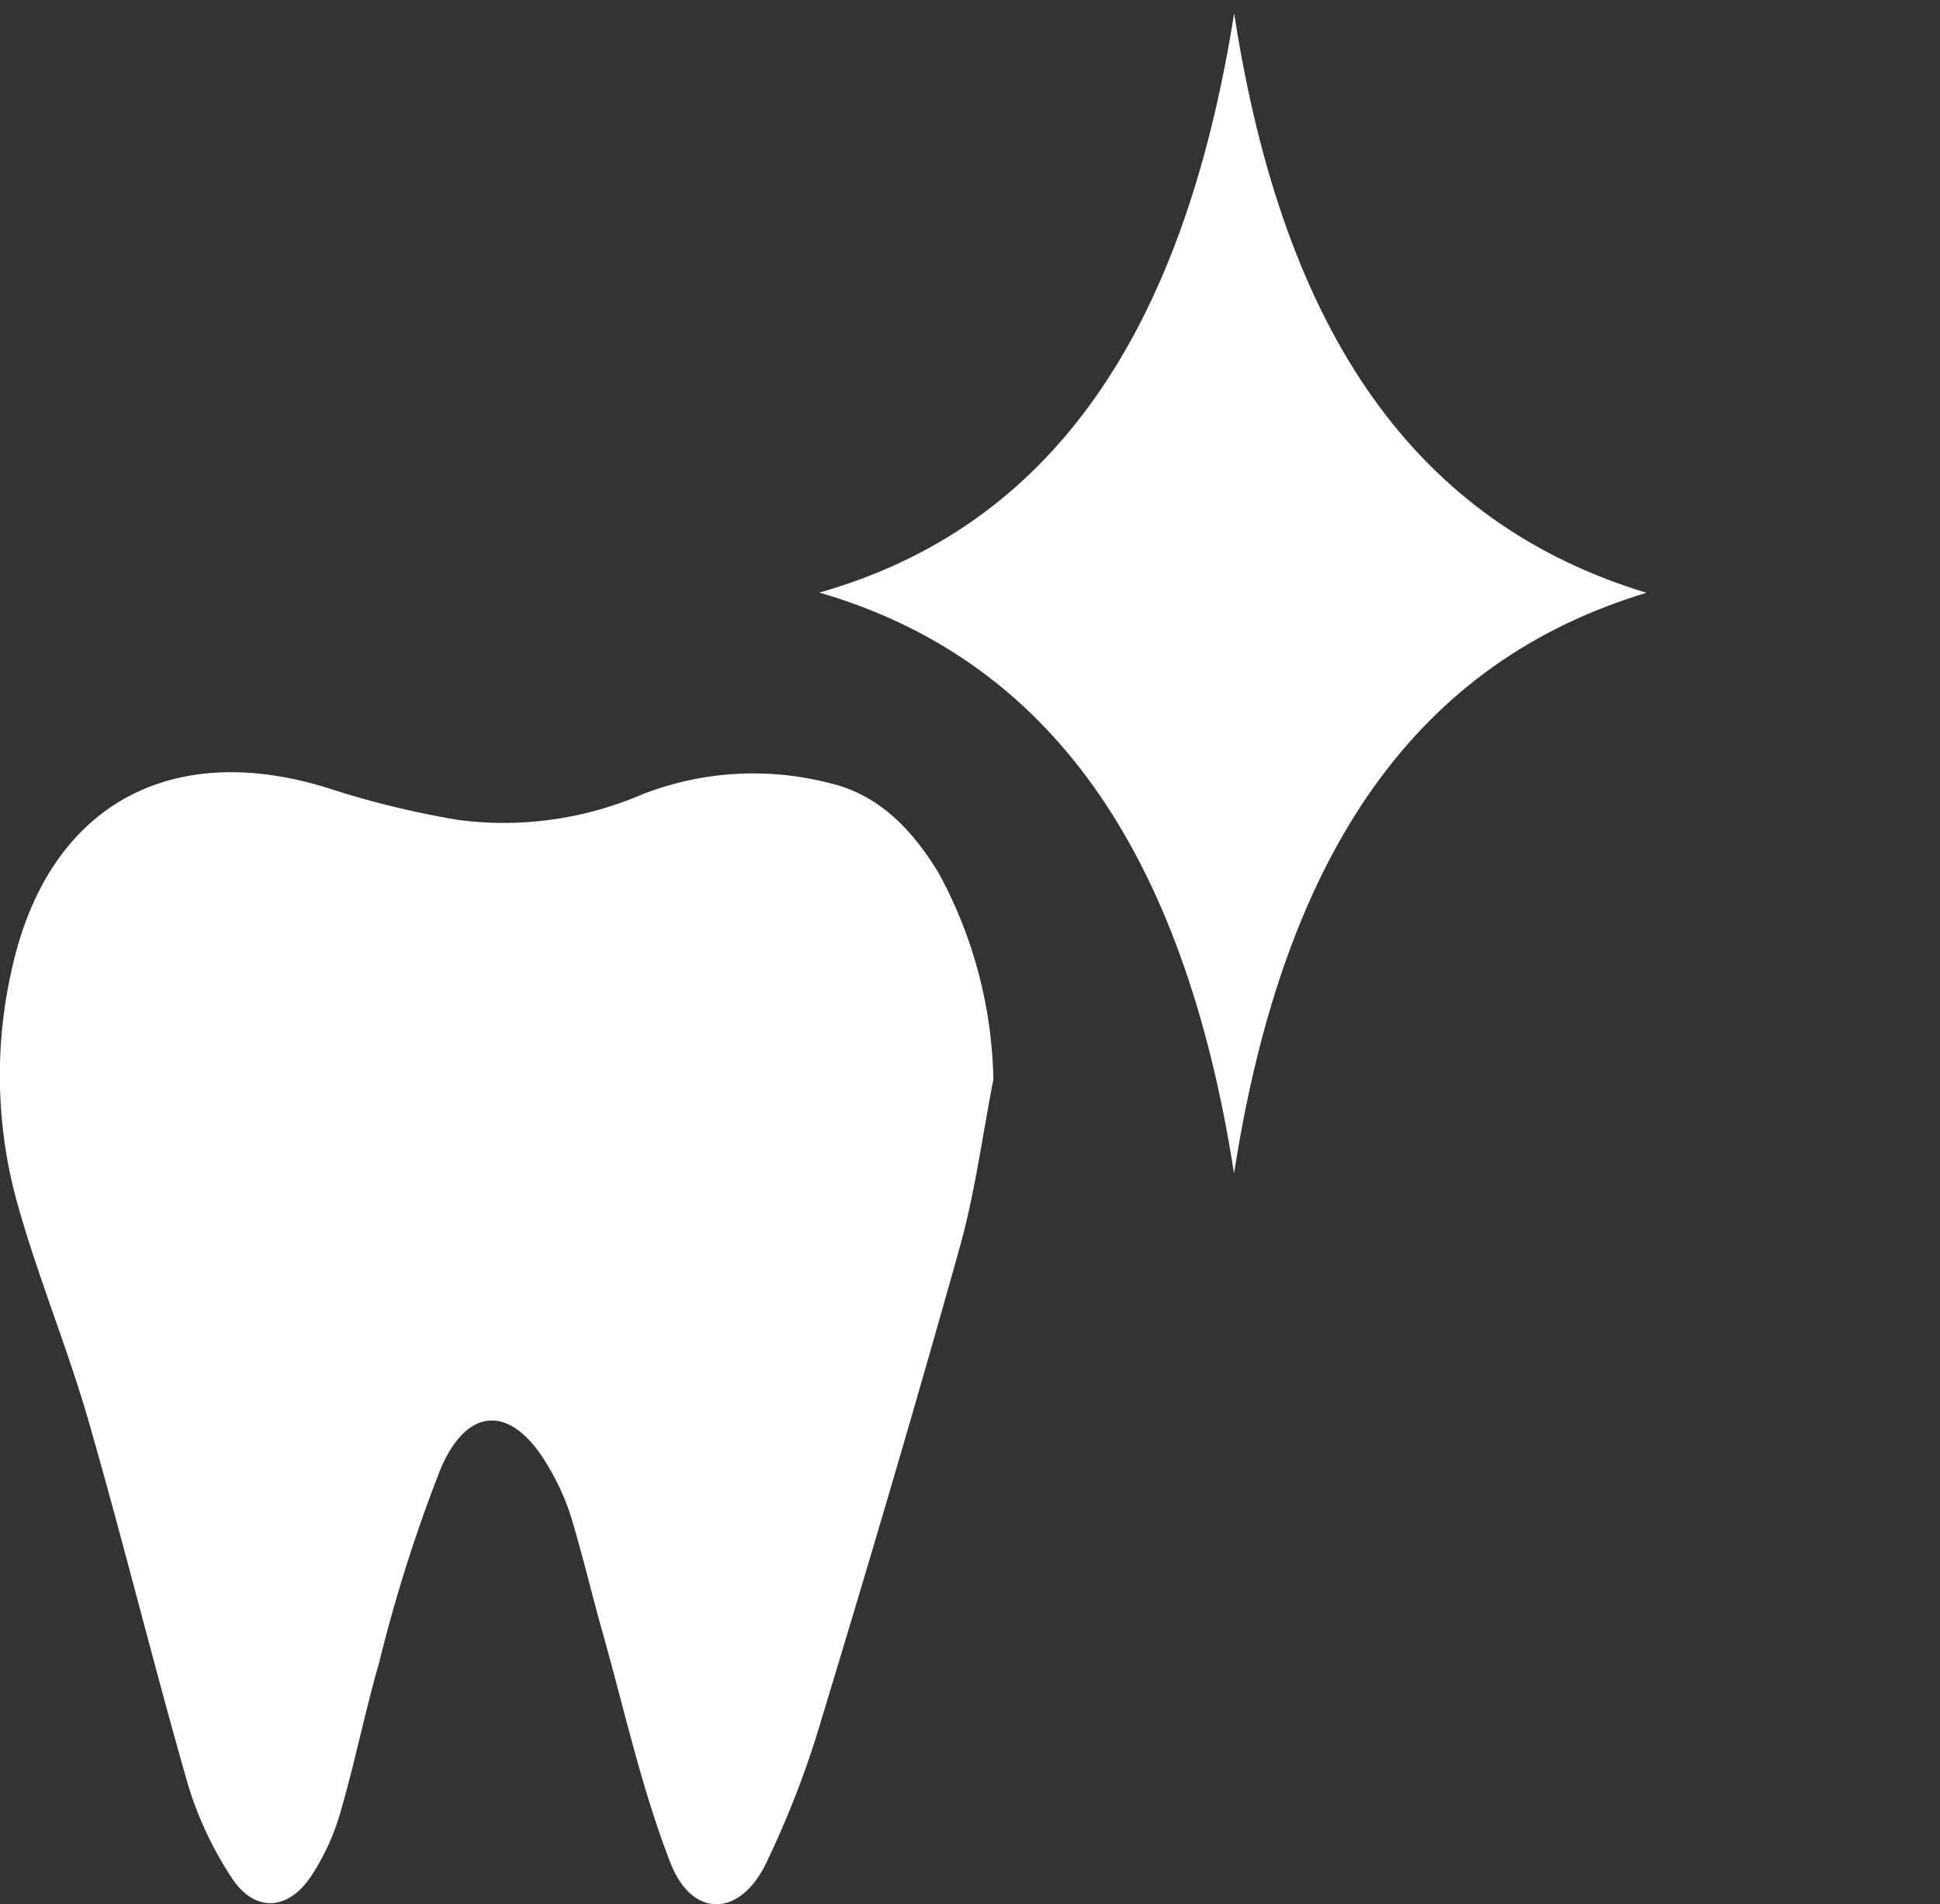 <svg xmlns="http://www.w3.org/2000/svg" width="102.587" height="100.715" viewBox="0 0 102.587 100.715"><rect x="0" y="0" width="102.587" height="100.715" fill="#333333" stroke="none"/><g id="Group_84" data-name="Group 84" transform="translate(0 0.704)"><path id="Path_94" data-name="Path 94" d="M-649.445,2354.528c-.58,2.961-.968,5.976-1.778,8.873-2.315,8.28-4.75,16.527-7.248,24.754a50.6,50.6,0,0,1-3.026,7.891c-1.4,2.8-3.891,2.825-5.025-.092-1.525-3.922-2.43-8.087-3.579-12.153-.584-2.069-1.074-4.165-1.7-6.223a12.56,12.56,0,0,0-1.167-2.563c-1.843-3.212-4.187-3.339-5.669.01a80.565,80.565,0,0,0-3.287,10.337c-.763,2.647-1.3,5.357-2.071,8a12.229,12.229,0,0,1-1.515,3.278c-1.235,1.874-3.023,1.95-4.223.086a18.842,18.842,0,0,1-2.3-4.907c-1.834-6.394-3.422-12.861-5.264-19.253-1.134-3.934-2.729-7.737-3.812-11.682a25.227,25.227,0,0,1-.232-12.223c1.878-8.5,8.2-12.125,16.549-9.6a48.16,48.16,0,0,0,7.026,1.732,18.505,18.505,0,0,0,9.708-1.331,16.123,16.123,0,0,1,9.926-.62c2.66.61,4.413,2.5,5.785,4.747A23.659,23.659,0,0,1-649.445,2354.528Z" transform="translate(701.974 -2298.135)" fill="#fff" fill-rule="evenodd"></path><path id="Path_95" data-name="Path 95" d="M576.509,2029.532c-12.037,3.628-19.149,13.535-21.808,30.71-2.676-17.158-9.836-27.2-21.928-30.723,12.108-3.441,19.218-13.495,21.933-30.636C557.334,2015.925,564.377,2025.839,576.509,2029.532Z" transform="translate(-489.444 -1998.883)" fill="#fff" stroke="rgba(53,190,221,0)" stroke-width="9" fill-rule="evenodd"></path></g></svg>